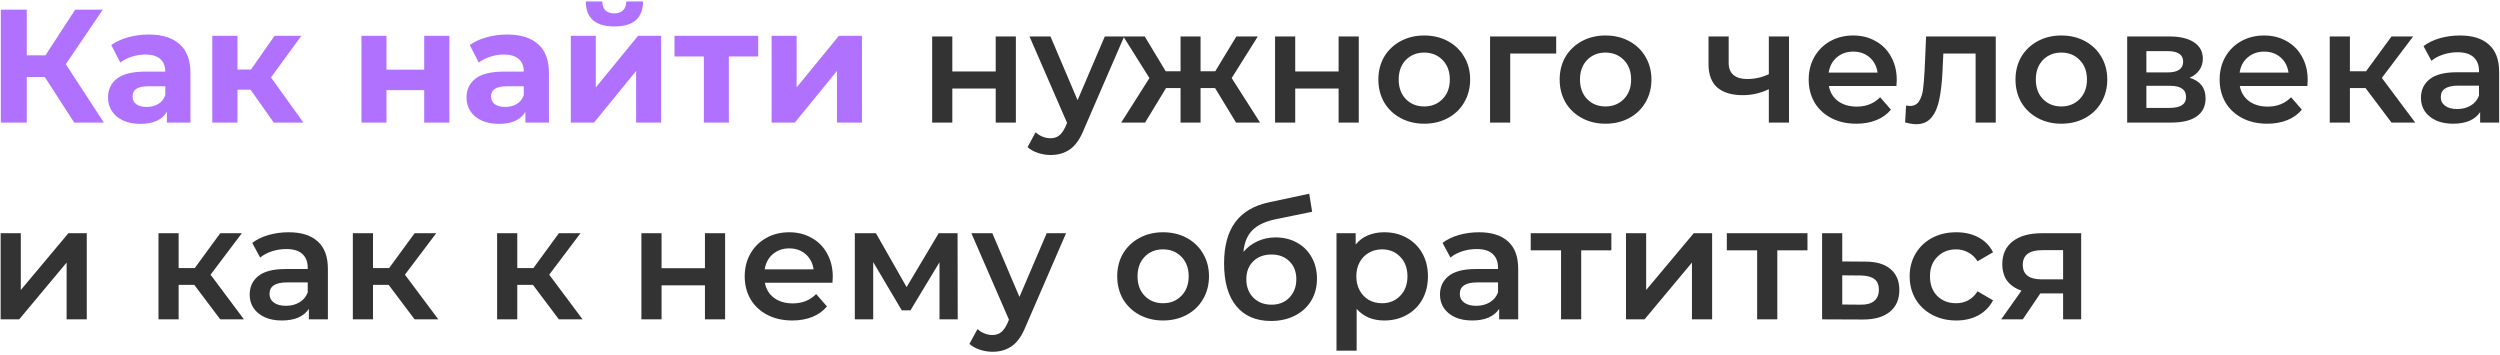 <?xml version="1.0" encoding="UTF-8"?> <svg xmlns="http://www.w3.org/2000/svg" width="775" height="110" viewBox="0 0 775 110" fill="none"> <path d="M13.9 23.9H8.3V38H0.25V3H8.3V17.15H14.1L23.3 3H31.85L20.4 19.9L32.2 38H23L13.9 23.9ZM46.089 10.7C50.255 10.7 53.455 11.7 55.689 13.7C57.922 15.667 59.039 18.65 59.039 22.65V38H51.739V34.65C50.272 37.15 47.539 38.4 43.539 38.4C41.472 38.4 39.672 38.05 38.139 37.35C36.639 36.65 35.489 35.683 34.689 34.45C33.889 33.217 33.489 31.817 33.489 30.25C33.489 27.75 34.422 25.783 36.289 24.35C38.189 22.917 41.105 22.2 45.039 22.2H51.239C51.239 20.5 50.722 19.2 49.689 18.3C48.655 17.367 47.105 16.9 45.039 16.9C43.605 16.9 42.189 17.133 40.789 17.6C39.422 18.033 38.255 18.633 37.289 19.4L34.489 13.95C35.955 12.917 37.705 12.117 39.739 11.55C41.805 10.983 43.922 10.7 46.089 10.7ZM45.489 33.15C46.822 33.15 48.005 32.85 49.039 32.25C50.072 31.617 50.805 30.7 51.239 29.5V26.75H45.889C42.689 26.75 41.089 27.8 41.089 29.9C41.089 30.9 41.472 31.7 42.239 32.3C43.039 32.867 44.122 33.15 45.489 33.15ZM77.665 27.8H73.615V38H65.814V11.1H73.615V21.55H77.814L85.115 11.1H93.415L84.014 24L94.064 38H84.865L77.665 27.8ZM112.055 11.1H119.805V21.6H131.505V11.1H139.305V38H131.505V27.95H119.805V38H112.055V11.1ZM157.221 10.7C161.388 10.7 164.588 11.7 166.821 13.7C169.055 15.667 170.171 18.65 170.171 22.65V38H162.871V34.65C161.405 37.15 158.671 38.4 154.671 38.4C152.605 38.4 150.805 38.05 149.271 37.35C147.771 36.65 146.621 35.683 145.821 34.45C145.021 33.217 144.621 31.817 144.621 30.25C144.621 27.75 145.555 25.783 147.421 24.35C149.321 22.917 152.238 22.2 156.171 22.2H162.371C162.371 20.5 161.855 19.2 160.821 18.3C159.788 17.367 158.238 16.9 156.171 16.9C154.738 16.9 153.321 17.133 151.921 17.6C150.555 18.033 149.388 18.633 148.421 19.4L145.621 13.95C147.088 12.917 148.838 12.117 150.871 11.55C152.938 10.983 155.055 10.7 157.221 10.7ZM156.621 33.15C157.955 33.15 159.138 32.85 160.171 32.25C161.205 31.617 161.938 30.7 162.371 29.5V26.75H157.021C153.821 26.75 152.221 27.8 152.221 29.9C152.221 30.9 152.605 31.7 153.371 32.3C154.171 32.867 155.255 33.15 156.621 33.15ZM176.947 11.1H184.697V27.1L197.797 11.1H204.947V38H197.197V22L184.147 38H176.947V11.1ZM190.447 8.2C184.581 8.2 181.631 5.617 181.597 0.45H186.697C186.731 1.617 187.047 2.533 187.647 3.2C188.281 3.833 189.197 4.15 190.397 4.15C191.597 4.15 192.514 3.833 193.147 3.2C193.814 2.533 194.147 1.617 194.147 0.45H199.347C199.314 5.617 196.347 8.2 190.447 8.2ZM235.045 17.5H225.945V38H218.195V17.5H209.095V11.1H235.045V17.5ZM239.203 11.1H246.953V27.1L260.053 11.1H267.203V38H259.453V22L246.403 38H239.203V11.1Z" fill="#AF71FE"></path> <path d="M288.97 11.3H295.22V22.15H308.67V11.3H314.92V38H308.67V27.45H295.22V38H288.97V11.3ZM348.496 11.3L335.996 40.15C334.829 43.05 333.412 45.083 331.746 46.25C330.079 47.45 328.062 48.05 325.696 48.05C324.362 48.05 323.046 47.833 321.746 47.4C320.446 46.967 319.379 46.367 318.546 45.6L321.046 41C321.646 41.567 322.346 42.017 323.146 42.35C323.979 42.683 324.812 42.85 325.646 42.85C326.746 42.85 327.646 42.567 328.346 42C329.079 41.433 329.746 40.483 330.346 39.15L330.796 38.1L319.146 11.3H325.646L334.046 31.05L342.496 11.3H348.496ZM376.673 27.3H372.173V38H365.973V27.3H361.473L354.973 38H347.573L356.323 24.2L348.223 11.3H354.873L361.373 22.1H365.973V11.3H372.173V22.1H376.723L383.273 11.3H389.923L381.823 24.2L390.623 38H383.173L376.673 27.3ZM395.268 11.3H401.518V22.15H414.968V11.3H421.218V38H414.968V27.45H401.518V38H395.268V11.3ZM441.495 38.35C438.795 38.35 436.361 37.767 434.195 36.6C432.028 35.433 430.328 33.817 429.095 31.75C427.895 29.65 427.295 27.283 427.295 24.65C427.295 22.017 427.895 19.667 429.095 17.6C430.328 15.533 432.028 13.917 434.195 12.75C436.361 11.583 438.795 11 441.495 11C444.228 11 446.678 11.583 448.845 12.75C451.011 13.917 452.695 15.533 453.895 17.6C455.128 19.667 455.745 22.017 455.745 24.65C455.745 27.283 455.128 29.65 453.895 31.75C452.695 33.817 451.011 35.433 448.845 36.6C446.678 37.767 444.228 38.35 441.495 38.35ZM441.495 33C443.795 33 445.695 32.233 447.195 30.7C448.695 29.167 449.445 27.15 449.445 24.65C449.445 22.15 448.695 20.133 447.195 18.6C445.695 17.067 443.795 16.3 441.495 16.3C439.195 16.3 437.295 17.067 435.795 18.6C434.328 20.133 433.595 22.15 433.595 24.65C433.595 27.15 434.328 29.167 435.795 30.7C437.295 32.233 439.195 33 441.495 33ZM482.419 16.6H468.169V38H461.919V11.3H482.419V16.6ZM497.696 38.35C494.996 38.35 492.562 37.767 490.396 36.6C488.229 35.433 486.529 33.817 485.296 31.75C484.096 29.65 483.496 27.283 483.496 24.65C483.496 22.017 484.096 19.667 485.296 17.6C486.529 15.533 488.229 13.917 490.396 12.75C492.562 11.583 494.996 11 497.696 11C500.429 11 502.879 11.583 505.046 12.75C507.212 13.917 508.896 15.533 510.096 17.6C511.329 19.667 511.946 22.017 511.946 24.65C511.946 27.283 511.329 29.65 510.096 31.75C508.896 33.817 507.212 35.433 505.046 36.6C502.879 37.767 500.429 38.35 497.696 38.35ZM497.696 33C499.996 33 501.896 32.233 503.396 30.7C504.896 29.167 505.646 27.15 505.646 24.65C505.646 22.15 504.896 20.133 503.396 18.6C501.896 17.067 499.996 16.3 497.696 16.3C495.396 16.3 493.496 17.067 491.996 18.6C490.529 20.133 489.796 22.15 489.796 24.65C489.796 27.15 490.529 29.167 491.996 30.7C493.496 32.233 495.396 33 497.696 33ZM554.588 11.3V38H548.338V27.65C545.772 28.883 543.088 29.5 540.288 29.5C536.855 29.5 534.222 28.717 532.388 27.15C530.555 25.55 529.638 23.117 529.638 19.85V11.3H535.888V19.45C535.888 21.15 536.388 22.417 537.388 23.25C538.388 24.083 539.805 24.5 541.638 24.5C543.972 24.5 546.205 24 548.338 23V11.3H554.588ZM587.993 24.8C587.993 25.233 587.96 25.85 587.893 26.65H566.943C567.31 28.617 568.26 30.183 569.793 31.35C571.36 32.483 573.293 33.05 575.593 33.05C578.526 33.05 580.943 32.083 582.843 30.15L586.193 34C584.993 35.433 583.476 36.517 581.643 37.25C579.81 37.983 577.743 38.35 575.443 38.35C572.51 38.35 569.926 37.767 567.693 36.6C565.46 35.433 563.726 33.817 562.493 31.75C561.293 29.65 560.693 27.283 560.693 24.65C560.693 22.05 561.276 19.717 562.443 17.65C563.643 15.55 565.293 13.917 567.393 12.75C569.493 11.583 571.86 11 574.493 11C577.093 11 579.41 11.583 581.443 12.75C583.51 13.883 585.11 15.5 586.243 17.6C587.41 19.667 587.993 22.067 587.993 24.8ZM574.493 16C572.493 16 570.793 16.6 569.393 17.8C568.026 18.967 567.193 20.533 566.893 22.5H582.043C581.776 20.567 580.96 19 579.593 17.8C578.226 16.6 576.526 16 574.493 16ZM618.687 11.3V38H612.437V16.6H602.437L602.187 21.9C602.02 25.433 601.687 28.4 601.187 30.8C600.72 33.167 599.904 35.05 598.737 36.45C597.604 37.817 596.037 38.5 594.037 38.5C593.104 38.5 591.954 38.317 590.587 37.95L590.887 32.7C591.354 32.8 591.754 32.85 592.087 32.85C593.354 32.85 594.304 32.35 594.937 31.35C595.57 30.317 595.97 29.1 596.137 27.7C596.337 26.267 596.504 24.233 596.637 21.6L597.087 11.3H618.687ZM639.004 38.35C636.304 38.35 633.871 37.767 631.704 36.6C629.538 35.433 627.838 33.817 626.604 31.75C625.404 29.65 624.804 27.283 624.804 24.65C624.804 22.017 625.404 19.667 626.604 17.6C627.838 15.533 629.538 13.917 631.704 12.75C633.871 11.583 636.304 11 639.004 11C641.738 11 644.188 11.583 646.354 12.75C648.521 13.917 650.204 15.533 651.404 17.6C652.638 19.667 653.254 22.017 653.254 24.65C653.254 27.283 652.638 29.65 651.404 31.75C650.204 33.817 648.521 35.433 646.354 36.6C644.188 37.767 641.738 38.35 639.004 38.35ZM639.004 33C641.304 33 643.204 32.233 644.704 30.7C646.204 29.167 646.954 27.15 646.954 24.65C646.954 22.15 646.204 20.133 644.704 18.6C643.204 17.067 641.304 16.3 639.004 16.3C636.704 16.3 634.804 17.067 633.304 18.6C631.838 20.133 631.104 22.15 631.104 24.65C631.104 27.15 631.838 29.167 633.304 30.7C634.804 32.233 636.704 33 639.004 33ZM678.779 24.1C682.079 25.1 683.729 27.233 683.729 30.5C683.729 32.9 682.829 34.75 681.029 36.05C679.229 37.35 676.562 38 673.029 38H659.429V11.3H672.479C675.745 11.3 678.295 11.9 680.129 13.1C681.962 14.3 682.879 16 682.879 18.2C682.879 19.567 682.512 20.75 681.779 21.75C681.079 22.75 680.079 23.533 678.779 24.1ZM665.379 22.45H671.929C675.162 22.45 676.779 21.333 676.779 19.1C676.779 16.933 675.162 15.85 671.929 15.85H665.379V22.45ZM672.529 33.45C675.962 33.45 677.679 32.333 677.679 30.1C677.679 28.933 677.279 28.067 676.479 27.5C675.679 26.9 674.429 26.6 672.729 26.6H665.379V33.45H672.529ZM715.386 24.8C715.386 25.233 715.352 25.85 715.286 26.65H694.336C694.702 28.617 695.652 30.183 697.186 31.35C698.752 32.483 700.686 33.05 702.986 33.05C705.919 33.05 708.336 32.083 710.236 30.15L713.586 34C712.386 35.433 710.869 36.517 709.036 37.25C707.202 37.983 705.136 38.35 702.836 38.35C699.902 38.35 697.319 37.767 695.086 36.6C692.852 35.433 691.119 33.817 689.886 31.75C688.686 29.65 688.086 27.283 688.086 24.65C688.086 22.05 688.669 19.717 689.836 17.65C691.036 15.55 692.686 13.917 694.786 12.75C696.886 11.583 699.252 11 701.886 11C704.486 11 706.802 11.583 708.836 12.75C710.902 13.883 712.502 15.5 713.636 17.6C714.802 19.667 715.386 22.067 715.386 24.8ZM701.886 16C699.886 16 698.186 16.6 696.786 17.8C695.419 18.967 694.586 20.533 694.286 22.5H709.436C709.169 20.567 708.352 19 706.986 17.8C705.619 16.6 703.919 16 701.886 16ZM733.321 27.3H728.471V38H722.221V11.3H728.471V22.1H733.471L741.371 11.3H748.071L738.371 24.15L748.721 38H741.371L733.321 27.3ZM762.591 11C766.525 11 769.525 11.95 771.591 13.85C773.691 15.717 774.741 18.55 774.741 22.35V38H768.841V34.75C768.075 35.917 766.975 36.817 765.541 37.45C764.141 38.05 762.441 38.35 760.441 38.35C758.441 38.35 756.691 38.017 755.191 37.35C753.691 36.65 752.525 35.7 751.691 34.5C750.891 33.267 750.491 31.883 750.491 30.35C750.491 27.95 751.375 26.033 753.141 24.6C754.941 23.133 757.758 22.4 761.591 22.4H768.491V22C768.491 20.133 767.925 18.7 766.791 17.7C765.691 16.7 764.041 16.2 761.841 16.2C760.341 16.2 758.858 16.433 757.391 16.9C755.958 17.367 754.741 18.017 753.741 18.85L751.291 14.3C752.691 13.233 754.375 12.417 756.341 11.85C758.308 11.283 760.391 11 762.591 11ZM761.741 33.8C763.308 33.8 764.691 33.45 765.891 32.75C767.125 32.017 767.991 30.983 768.491 29.65V26.55H762.041C758.441 26.55 756.641 27.733 756.641 30.1C756.641 31.233 757.091 32.133 757.991 32.8C758.891 33.467 760.141 33.8 761.741 33.8ZM0.2 72.3H6.45V89.9L21.2 72.3H26.9V99H20.65V81.4L5.95 99H0.2V72.3ZM60.226 88.3H55.376V99H49.126V72.3H55.376V83.1H60.376L68.276 72.3H74.976L65.276 85.15L75.626 99H68.276L60.226 88.3ZM89.496 72C93.429 72 96.429 72.95 98.496 74.85C100.596 76.717 101.646 79.55 101.646 83.35V99H95.746V95.75C94.979 96.917 93.879 97.817 92.446 98.45C91.046 99.05 89.346 99.35 87.346 99.35C85.346 99.35 83.596 99.017 82.096 98.35C80.596 97.65 79.429 96.7 78.596 95.5C77.796 94.267 77.396 92.883 77.396 91.35C77.396 88.95 78.279 87.033 80.046 85.6C81.846 84.133 84.662 83.4 88.496 83.4H95.396V83C95.396 81.133 94.829 79.7 93.696 78.7C92.596 77.7 90.946 77.2 88.746 77.2C87.246 77.2 85.762 77.433 84.296 77.9C82.862 78.367 81.646 79.017 80.646 79.85L78.196 75.3C79.596 74.233 81.279 73.417 83.246 72.85C85.212 72.283 87.296 72 89.496 72ZM88.646 94.8C90.212 94.8 91.596 94.45 92.796 93.75C94.029 93.017 94.896 91.983 95.396 90.65V87.55H88.946C85.346 87.55 83.546 88.733 83.546 91.1C83.546 92.233 83.996 93.133 84.896 93.8C85.796 94.467 87.046 94.8 88.646 94.8ZM120.48 88.3H115.63V99H109.38V72.3H115.63V83.1H120.63L128.53 72.3H135.23L125.53 85.15L135.88 99H128.53L120.48 88.3ZM165.206 88.3H160.356V99H154.106V72.3H160.356V83.1H165.356L173.256 72.3H179.956L170.256 85.15L180.606 99H173.256L165.206 88.3ZM198.833 72.3H205.083V83.15H218.533V72.3H224.783V99H218.533V88.45H205.083V99H198.833V72.3ZM258.159 85.8C258.159 86.233 258.126 86.85 258.059 87.65H237.109C237.476 89.617 238.426 91.183 239.959 92.35C241.526 93.483 243.459 94.05 245.759 94.05C248.692 94.05 251.109 93.083 253.009 91.15L256.359 95C255.159 96.433 253.642 97.517 251.809 98.25C249.976 98.983 247.909 99.35 245.609 99.35C242.676 99.35 240.092 98.767 237.859 97.6C235.626 96.433 233.892 94.817 232.659 92.75C231.459 90.65 230.859 88.283 230.859 85.65C230.859 83.05 231.442 80.717 232.609 78.65C233.809 76.55 235.459 74.917 237.559 73.75C239.659 72.583 242.026 72 244.659 72C247.259 72 249.576 72.583 251.609 73.75C253.676 74.883 255.276 76.5 256.409 78.6C257.576 80.667 258.159 83.067 258.159 85.8ZM244.659 77C242.659 77 240.959 77.6 239.559 78.8C238.192 79.967 237.359 81.533 237.059 83.5H252.209C251.942 81.567 251.126 80 249.759 78.8C248.392 77.6 246.692 77 244.659 77ZM291.245 99V81.3L282.245 96.2H279.545L270.695 81.25V99H264.995V72.3H271.545L281.045 89L290.995 72.3H296.845L296.895 99H291.245ZM330.478 72.3L317.978 101.15C316.811 104.05 315.395 106.083 313.728 107.25C312.061 108.45 310.045 109.05 307.678 109.05C306.345 109.05 305.028 108.833 303.728 108.4C302.428 107.967 301.361 107.367 300.528 106.6L303.028 102C303.628 102.567 304.328 103.017 305.128 103.35C305.961 103.683 306.795 103.85 307.628 103.85C308.728 103.85 309.628 103.567 310.328 103C311.061 102.433 311.728 101.483 312.328 100.15L312.778 99.1L301.128 72.3H307.628L316.028 92.05L324.478 72.3H330.478ZM360.538 99.35C357.838 99.35 355.404 98.767 353.238 97.6C351.071 96.433 349.371 94.817 348.138 92.75C346.938 90.65 346.338 88.283 346.338 85.65C346.338 83.017 346.938 80.667 348.138 78.6C349.371 76.533 351.071 74.917 353.238 73.75C355.404 72.583 357.838 72 360.538 72C363.271 72 365.721 72.583 367.888 73.75C370.054 74.917 371.738 76.533 372.938 78.6C374.171 80.667 374.788 83.017 374.788 85.65C374.788 88.283 374.171 90.65 372.938 92.75C371.738 94.817 370.054 96.433 367.888 97.6C365.721 98.767 363.271 99.35 360.538 99.35ZM360.538 94C362.838 94 364.738 93.233 366.238 91.7C367.738 90.167 368.488 88.15 368.488 85.65C368.488 83.15 367.738 81.133 366.238 79.6C364.738 78.067 362.838 77.3 360.538 77.3C358.238 77.3 356.338 78.067 354.838 79.6C353.371 81.133 352.638 83.15 352.638 85.65C352.638 88.15 353.371 90.167 354.838 91.7C356.338 93.233 358.238 94 360.538 94ZM395.412 73.6C397.945 73.6 400.178 74.15 402.112 75.25C404.045 76.317 405.545 77.817 406.612 79.75C407.712 81.683 408.262 83.9 408.262 86.4C408.262 88.967 407.662 91.25 406.462 93.25C405.262 95.217 403.578 96.75 401.412 97.85C399.245 98.95 396.778 99.5 394.012 99.5C389.378 99.5 385.795 97.967 383.262 94.9C380.728 91.833 379.462 87.417 379.462 81.65C379.462 76.283 380.612 72.033 382.912 68.9C385.212 65.767 388.728 63.7 393.462 62.7L405.862 60.05L406.762 65.65L395.512 67.95C392.278 68.617 389.862 69.75 388.262 71.35C386.662 72.95 385.728 75.2 385.462 78.1C386.662 76.667 388.112 75.567 389.812 74.8C391.512 74 393.378 73.6 395.412 73.6ZM394.162 94.45C396.462 94.45 398.312 93.717 399.712 92.25C401.145 90.75 401.862 88.85 401.862 86.55C401.862 84.25 401.145 82.4 399.712 81C398.312 79.6 396.462 78.9 394.162 78.9C391.828 78.9 389.945 79.6 388.512 81C387.078 82.4 386.362 84.25 386.362 86.55C386.362 88.883 387.078 90.783 388.512 92.25C389.978 93.717 391.862 94.45 394.162 94.45ZM429.111 72C431.711 72 434.028 72.567 436.061 73.7C438.128 74.833 439.745 76.433 440.911 78.5C442.078 80.567 442.661 82.95 442.661 85.65C442.661 88.35 442.078 90.75 440.911 92.85C439.745 94.917 438.128 96.517 436.061 97.65C434.028 98.783 431.711 99.35 429.111 99.35C425.511 99.35 422.661 98.15 420.561 95.75V108.7H414.311V72.3H420.261V75.8C421.295 74.533 422.561 73.583 424.061 72.95C425.595 72.317 427.278 72 429.111 72ZM428.411 94C430.711 94 432.595 93.233 434.061 91.7C435.561 90.167 436.311 88.15 436.311 85.65C436.311 83.15 435.561 81.133 434.061 79.6C432.595 78.067 430.711 77.3 428.411 77.3C426.911 77.3 425.561 77.65 424.361 78.35C423.161 79.017 422.211 79.983 421.511 81.25C420.811 82.517 420.461 83.983 420.461 85.65C420.461 87.317 420.811 88.783 421.511 90.05C422.211 91.317 423.161 92.3 424.361 93C425.561 93.667 426.911 94 428.411 94ZM458.49 72C462.423 72 465.423 72.95 467.49 74.85C469.59 76.717 470.64 79.55 470.64 83.35V99H464.74V95.75C463.973 96.917 462.873 97.817 461.44 98.45C460.04 99.05 458.34 99.35 456.34 99.35C454.34 99.35 452.59 99.017 451.09 98.35C449.59 97.65 448.423 96.7 447.59 95.5C446.79 94.267 446.39 92.883 446.39 91.35C446.39 88.95 447.273 87.033 449.04 85.6C450.84 84.133 453.657 83.4 457.49 83.4H464.39V83C464.39 81.133 463.823 79.7 462.69 78.7C461.59 77.7 459.94 77.2 457.74 77.2C456.24 77.2 454.757 77.433 453.29 77.9C451.857 78.367 450.64 79.017 449.64 79.85L447.19 75.3C448.59 74.233 450.273 73.417 452.24 72.85C454.207 72.283 456.29 72 458.49 72ZM457.64 94.8C459.207 94.8 460.59 94.45 461.79 93.75C463.023 93.017 463.89 91.983 464.39 90.65V87.55H457.94C454.34 87.55 452.54 88.733 452.54 91.1C452.54 92.233 452.99 93.133 453.89 93.8C454.79 94.467 456.04 94.8 457.64 94.8ZM499.524 77.6H490.174V99H483.924V77.6H474.524V72.3H499.524V77.6ZM504.057 72.3H510.307V89.9L525.057 72.3H530.757V99H524.507V81.4L509.807 99H504.057V72.3ZM560.315 77.6H550.965V99H544.715V77.6H535.315V72.3H560.315V77.6ZM578.248 81.1C581.648 81.1 584.248 81.867 586.048 83.4C587.882 84.933 588.798 87.1 588.798 89.9C588.798 92.833 587.798 95.1 585.798 96.7C583.798 98.3 580.982 99.083 577.348 99.05L564.848 99V72.3H571.098V81.05L578.248 81.1ZM576.798 94.45C578.632 94.483 580.032 94.1 580.998 93.3C581.965 92.5 582.448 91.333 582.448 89.8C582.448 88.3 581.982 87.2 581.048 86.5C580.115 85.8 578.698 85.433 576.798 85.4L571.098 85.35V94.4L576.798 94.45ZM606.442 99.35C603.675 99.35 601.192 98.767 598.992 97.6C596.792 96.433 595.075 94.817 593.842 92.75C592.608 90.65 591.992 88.283 591.992 85.65C591.992 83.017 592.608 80.667 593.842 78.6C595.075 76.533 596.775 74.917 598.942 73.75C601.142 72.583 603.642 72 606.442 72C609.075 72 611.375 72.533 613.342 73.6C615.342 74.667 616.842 76.2 617.842 78.2L613.042 81C612.275 79.767 611.308 78.85 610.142 78.25C609.008 77.617 607.758 77.3 606.392 77.3C604.058 77.3 602.125 78.067 600.592 79.6C599.058 81.1 598.292 83.117 598.292 85.65C598.292 88.183 599.042 90.217 600.542 91.75C602.075 93.25 604.025 94 606.392 94C607.758 94 609.008 93.7 610.142 93.1C611.308 92.467 612.275 91.533 613.042 90.3L617.842 93.1C616.808 95.1 615.292 96.65 613.292 97.75C611.325 98.817 609.042 99.35 606.442 99.35ZM645.162 72.3V99H639.562V90.95H632.512L627.062 99H620.362L626.662 90.1C624.729 89.433 623.245 88.417 622.212 87.05C621.212 85.65 620.712 83.933 620.712 81.9C620.712 78.833 621.795 76.467 623.962 74.8C626.129 73.133 629.112 72.3 632.912 72.3H645.162ZM633.112 77.55C629.079 77.55 627.062 79.067 627.062 82.1C627.062 85.1 629.012 86.6 632.912 86.6H639.562V77.55H633.112Z" fill="#333333"></path> </svg> 